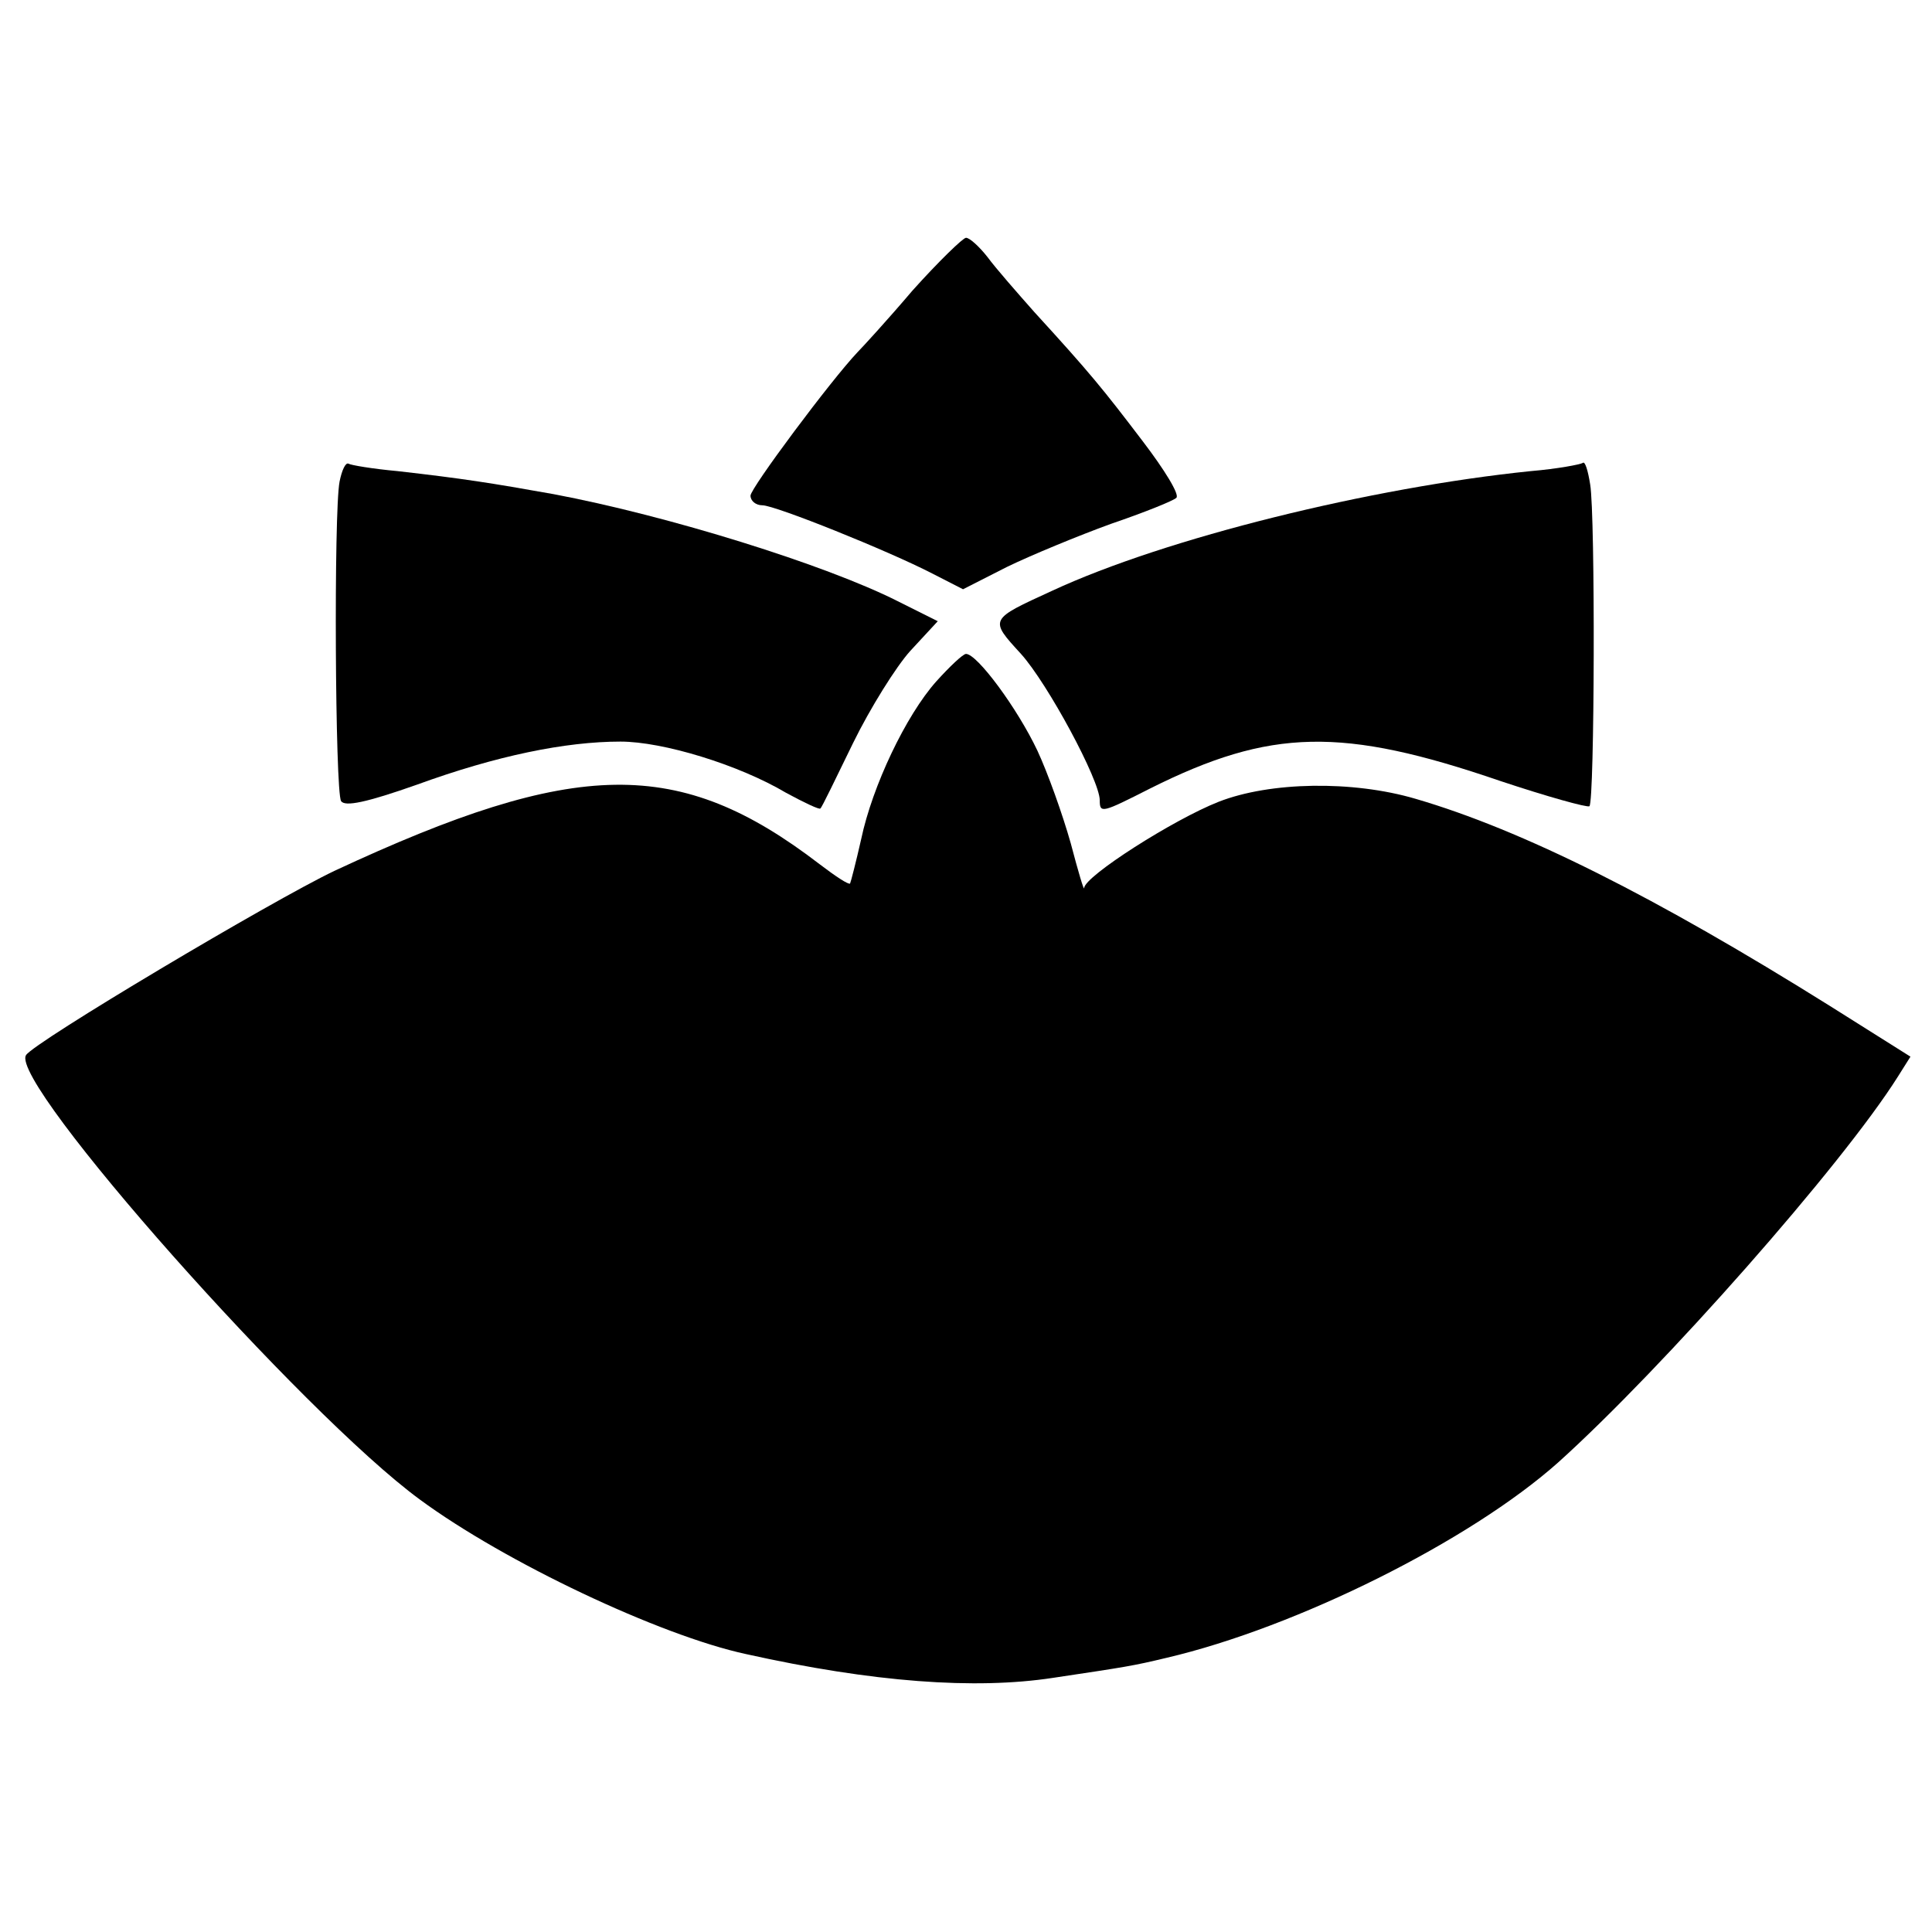<?xml version="1.0" standalone="no"?>
<!DOCTYPE svg PUBLIC "-//W3C//DTD SVG 20010904//EN"
 "http://www.w3.org/TR/2001/REC-SVG-20010904/DTD/svg10.dtd">
<svg version="1.0" xmlns="http://www.w3.org/2000/svg"
 width="260pt" height="260pt" viewBox="0 0 260 260"
 preserveAspectRatio="xMidYMid meet">
<g transform="translate(0,260) scale(0.1,-0.1)"
fill="#000000" stroke="none">
<path d="M1228 2209 c-34 -40 -68 -77 -74 -83 -36 -38 -144 -183 -144 -193 0
-7 7 -13 16 -13 17 0 169 -61 229 -92 l41 -21 59 30 c33 16 96 42 140 58 44
15 84 31 88 35 5 4 -16 38 -45 76 -54 71 -71 92 -146 174 -23 26 -52 59 -63
74 -11 14 -24 26 -29 26 -4 0 -37 -32 -72 -71z"/>
<path d="M457 1952 c-8 -41 -6 -417 2 -430 5 -8 34 -2 102 22 107 39 200 58
274 58 57 0 159 -31 223 -69 24 -13 45 -23 46 -21 2 1 21 41 44 88 23 47 58
103 77 124 l37 40 -54 27 c-97 49 -309 115 -463 144 -84 15 -122 21 -210 31
-33 3 -63 8 -66 10 -4 2 -9 -9 -12 -24z"/>
<path d="M2130 1977 c-3 -2 -34 -8 -70 -11 -215 -22 -491 -90 -644 -161 -85
-39 -85 -38 -42 -85 36 -40 106 -170 106 -197 0 -18 3 -17 68 16 162 81 258
83 471 10 63 -21 117 -36 120 -34 7 7 8 391 1 433 -3 19 -7 32 -10 29z"/>
<path d="M1260 1683 c-41 -46 -86 -141 -101 -212 -7 -31 -14 -58 -15 -60 -2
-2 -20 10 -41 26 -189 145 -327 143 -653 -9 -84 -40 -405 -231 -415 -248 -23
-37 373 -483 530 -598 114 -84 323 -183 439 -208 171 -38 308 -48 413 -32 100
15 107 16 153 27 175 41 408 157 527 263 141 127 382 400 457 519 l17 27 -108
68 c-235 147 -414 237 -558 279 -85 25 -196 23 -265 -4 -61 -24 -180 -100
-181 -116 0 -5 -8 22 -18 60 -11 39 -31 95 -45 125 -27 57 -81 130 -96 130 -4
0 -22 -17 -40 -37z"/>
</g>
</svg>
